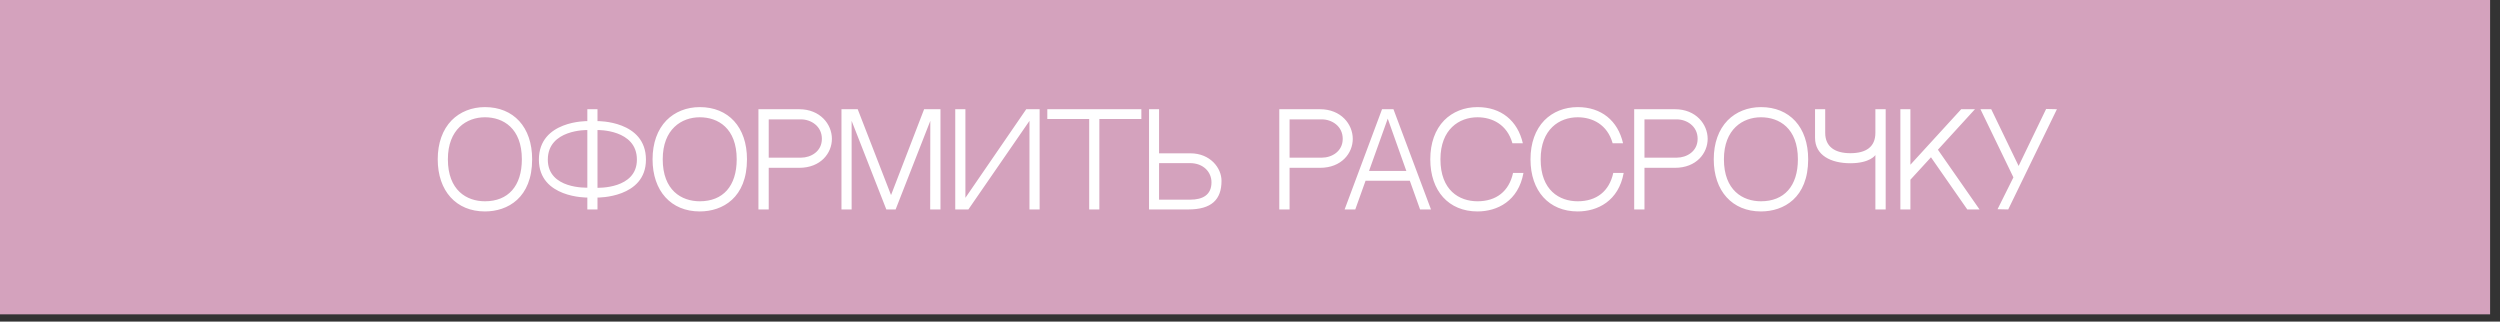 <?xml version="1.0" encoding="UTF-8"?> <svg xmlns="http://www.w3.org/2000/svg" width="241" height="31" viewBox="0 0 241 31" fill="none"><rect x="0" y="0" width="241" height="31" fill="#333333" stroke="none"/> <rect width="240.046" height="30.302" fill="#D4A2BD"></rect> <path d="M46.748 10.325C49.507 10.325 51.299 12.248 51.299 15.354C51.299 19.069 48.946 20.383 46.748 20.383C43.977 20.383 42.197 18.412 42.197 15.354C42.197 13.801 42.663 12.499 43.535 11.603C44.347 10.779 45.482 10.325 46.748 10.325ZM46.748 19.403C48.981 19.403 50.307 17.946 50.307 15.354C50.307 12.344 48.492 11.305 46.748 11.305C44.992 11.305 43.176 12.451 43.176 15.354C43.176 18.352 44.992 19.403 46.748 19.403ZM57.598 11.675C57.598 11.675 62.269 11.603 62.269 15.39C62.269 19.104 57.598 19.045 57.598 19.045V20.191H56.619V19.045C56.619 19.045 51.949 19.104 51.949 15.39C51.949 11.603 56.619 11.675 56.619 11.675V10.528H57.598V11.675ZM56.619 18.089V12.535C56.619 12.535 52.809 12.451 52.809 15.39C52.809 18.256 56.619 18.089 56.619 18.089ZM57.598 18.101C57.598 18.101 61.397 18.244 61.397 15.39C61.397 12.451 57.598 12.535 57.598 12.535V18.101ZM67.458 10.325C70.218 10.325 72.009 12.248 72.009 15.354C72.009 19.069 69.656 20.383 67.458 20.383C64.687 20.383 62.907 18.412 62.907 15.354C62.907 13.801 63.373 12.499 64.245 11.603C65.058 10.779 66.192 10.325 67.458 10.325ZM67.458 19.403C69.692 19.403 71.018 17.946 71.018 15.354C71.018 12.344 69.202 11.305 67.458 11.305C65.703 11.305 63.887 12.451 63.887 15.354C63.887 18.352 65.703 19.403 67.458 19.403ZM77.031 10.528C79.085 10.528 80.196 11.997 80.196 13.383C80.196 14.768 79.109 16.178 77.043 16.178H74.105V20.191H73.113V10.528H77.031ZM77.222 15.198C78.166 15.198 79.229 14.601 79.229 13.383C79.229 12.141 78.154 11.508 77.222 11.508H74.105V15.198H77.222ZM85.442 20.191L82.097 11.651V20.191H81.118V10.528H82.683L85.896 18.806L89.085 10.528H90.662V20.191H89.67L89.682 11.651L86.338 20.191H85.442ZM99.241 11.651L93.352 20.191H92.086V10.528H93.065V19.069L98.93 10.528H100.22V20.191H99.241V11.651ZM110.027 11.472H105.978V20.191H104.998V11.472H100.961V10.528H110.027V11.472ZM114.756 14.78C116.655 14.78 117.754 16.178 117.754 17.432C117.754 19.248 116.787 20.191 114.553 20.191H110.767V10.528H111.734V14.78H114.756ZM114.732 19.248C115.951 19.248 116.787 18.782 116.787 17.576C116.787 16.596 116.022 15.724 114.708 15.724H111.734V19.248H114.732ZM127.242 10.528C129.296 10.528 130.407 11.997 130.407 13.383C130.407 14.768 129.32 16.178 127.253 16.178H124.315V20.191H123.324V10.528H127.242ZM127.433 15.198C128.376 15.198 129.439 14.601 129.439 13.383C129.439 12.141 128.364 11.508 127.433 11.508H124.315V15.198H127.433ZM135.905 17.42H131.641L130.649 20.191H129.622L133.229 10.528H134.328L137.947 20.191H136.896L135.905 17.42ZM133.779 11.436L131.975 16.477H135.57L133.779 11.436ZM145.858 16.668H146.862C146.372 19.379 144.341 20.383 142.43 20.383C139.659 20.383 137.879 18.412 137.879 15.354C137.879 13.801 138.345 12.499 139.217 11.603C140.029 10.779 141.164 10.325 142.43 10.325C144.7 10.325 146.3 11.627 146.802 13.813H145.798C145.285 11.985 143.828 11.305 142.43 11.305C140.674 11.305 138.859 12.451 138.859 15.354C138.859 18.352 140.674 19.403 142.43 19.403C144.246 19.403 145.476 18.436 145.858 16.668ZM155.519 16.668H156.523C156.033 19.379 154.002 20.383 152.091 20.383C149.32 20.383 147.54 18.412 147.54 15.354C147.54 13.801 148.006 12.499 148.878 11.603C149.69 10.779 150.825 10.325 152.091 10.325C154.361 10.325 155.961 11.627 156.463 13.813H155.46C154.946 11.985 153.489 11.305 152.091 11.305C150.335 11.305 148.52 12.451 148.52 15.354C148.52 18.352 150.335 19.403 152.091 19.403C153.907 19.403 155.137 18.436 155.519 16.668ZM161.454 10.528C163.508 10.528 164.619 11.997 164.619 13.383C164.619 14.768 163.532 16.178 161.466 16.178H158.527V20.191H157.536V10.528H161.454ZM161.645 15.198C162.589 15.198 163.652 14.601 163.652 13.383C163.652 12.141 162.577 11.508 161.645 11.508H158.527V15.198H161.645ZM169.757 10.325C172.517 10.325 174.308 12.248 174.308 15.354C174.308 19.069 171.955 20.383 169.757 20.383C166.986 20.383 165.206 18.412 165.206 15.354C165.206 13.801 165.672 12.499 166.544 11.603C167.357 10.779 168.491 10.325 169.757 10.325ZM169.757 19.403C171.991 19.403 173.317 17.946 173.317 15.354C173.317 12.344 171.501 11.305 169.757 11.305C168.002 11.305 166.186 12.451 166.186 15.354C166.186 18.352 168.002 19.403 169.757 19.403ZM178.374 15.736C176.499 15.736 174.97 14.972 174.97 13.287V10.528H175.95V12.809C175.95 14.159 176.905 14.768 178.374 14.768C179.891 14.768 180.787 14.159 180.787 12.809V10.528H181.779V20.191H180.787V14.948C180.787 14.948 180.286 15.736 178.374 15.736ZM184.163 15.879L189.06 10.528H190.386L186.815 14.434L190.828 20.191H189.646L186.146 15.163L184.163 17.325V20.191H183.195V10.528H184.163V15.879ZM197.247 10.504L198.286 10.528L193.592 20.191L192.564 20.168L194.093 17.098L190.916 10.528H191.955L194.595 15.999L197.247 10.504Z" fill="white"></path> </svg> 